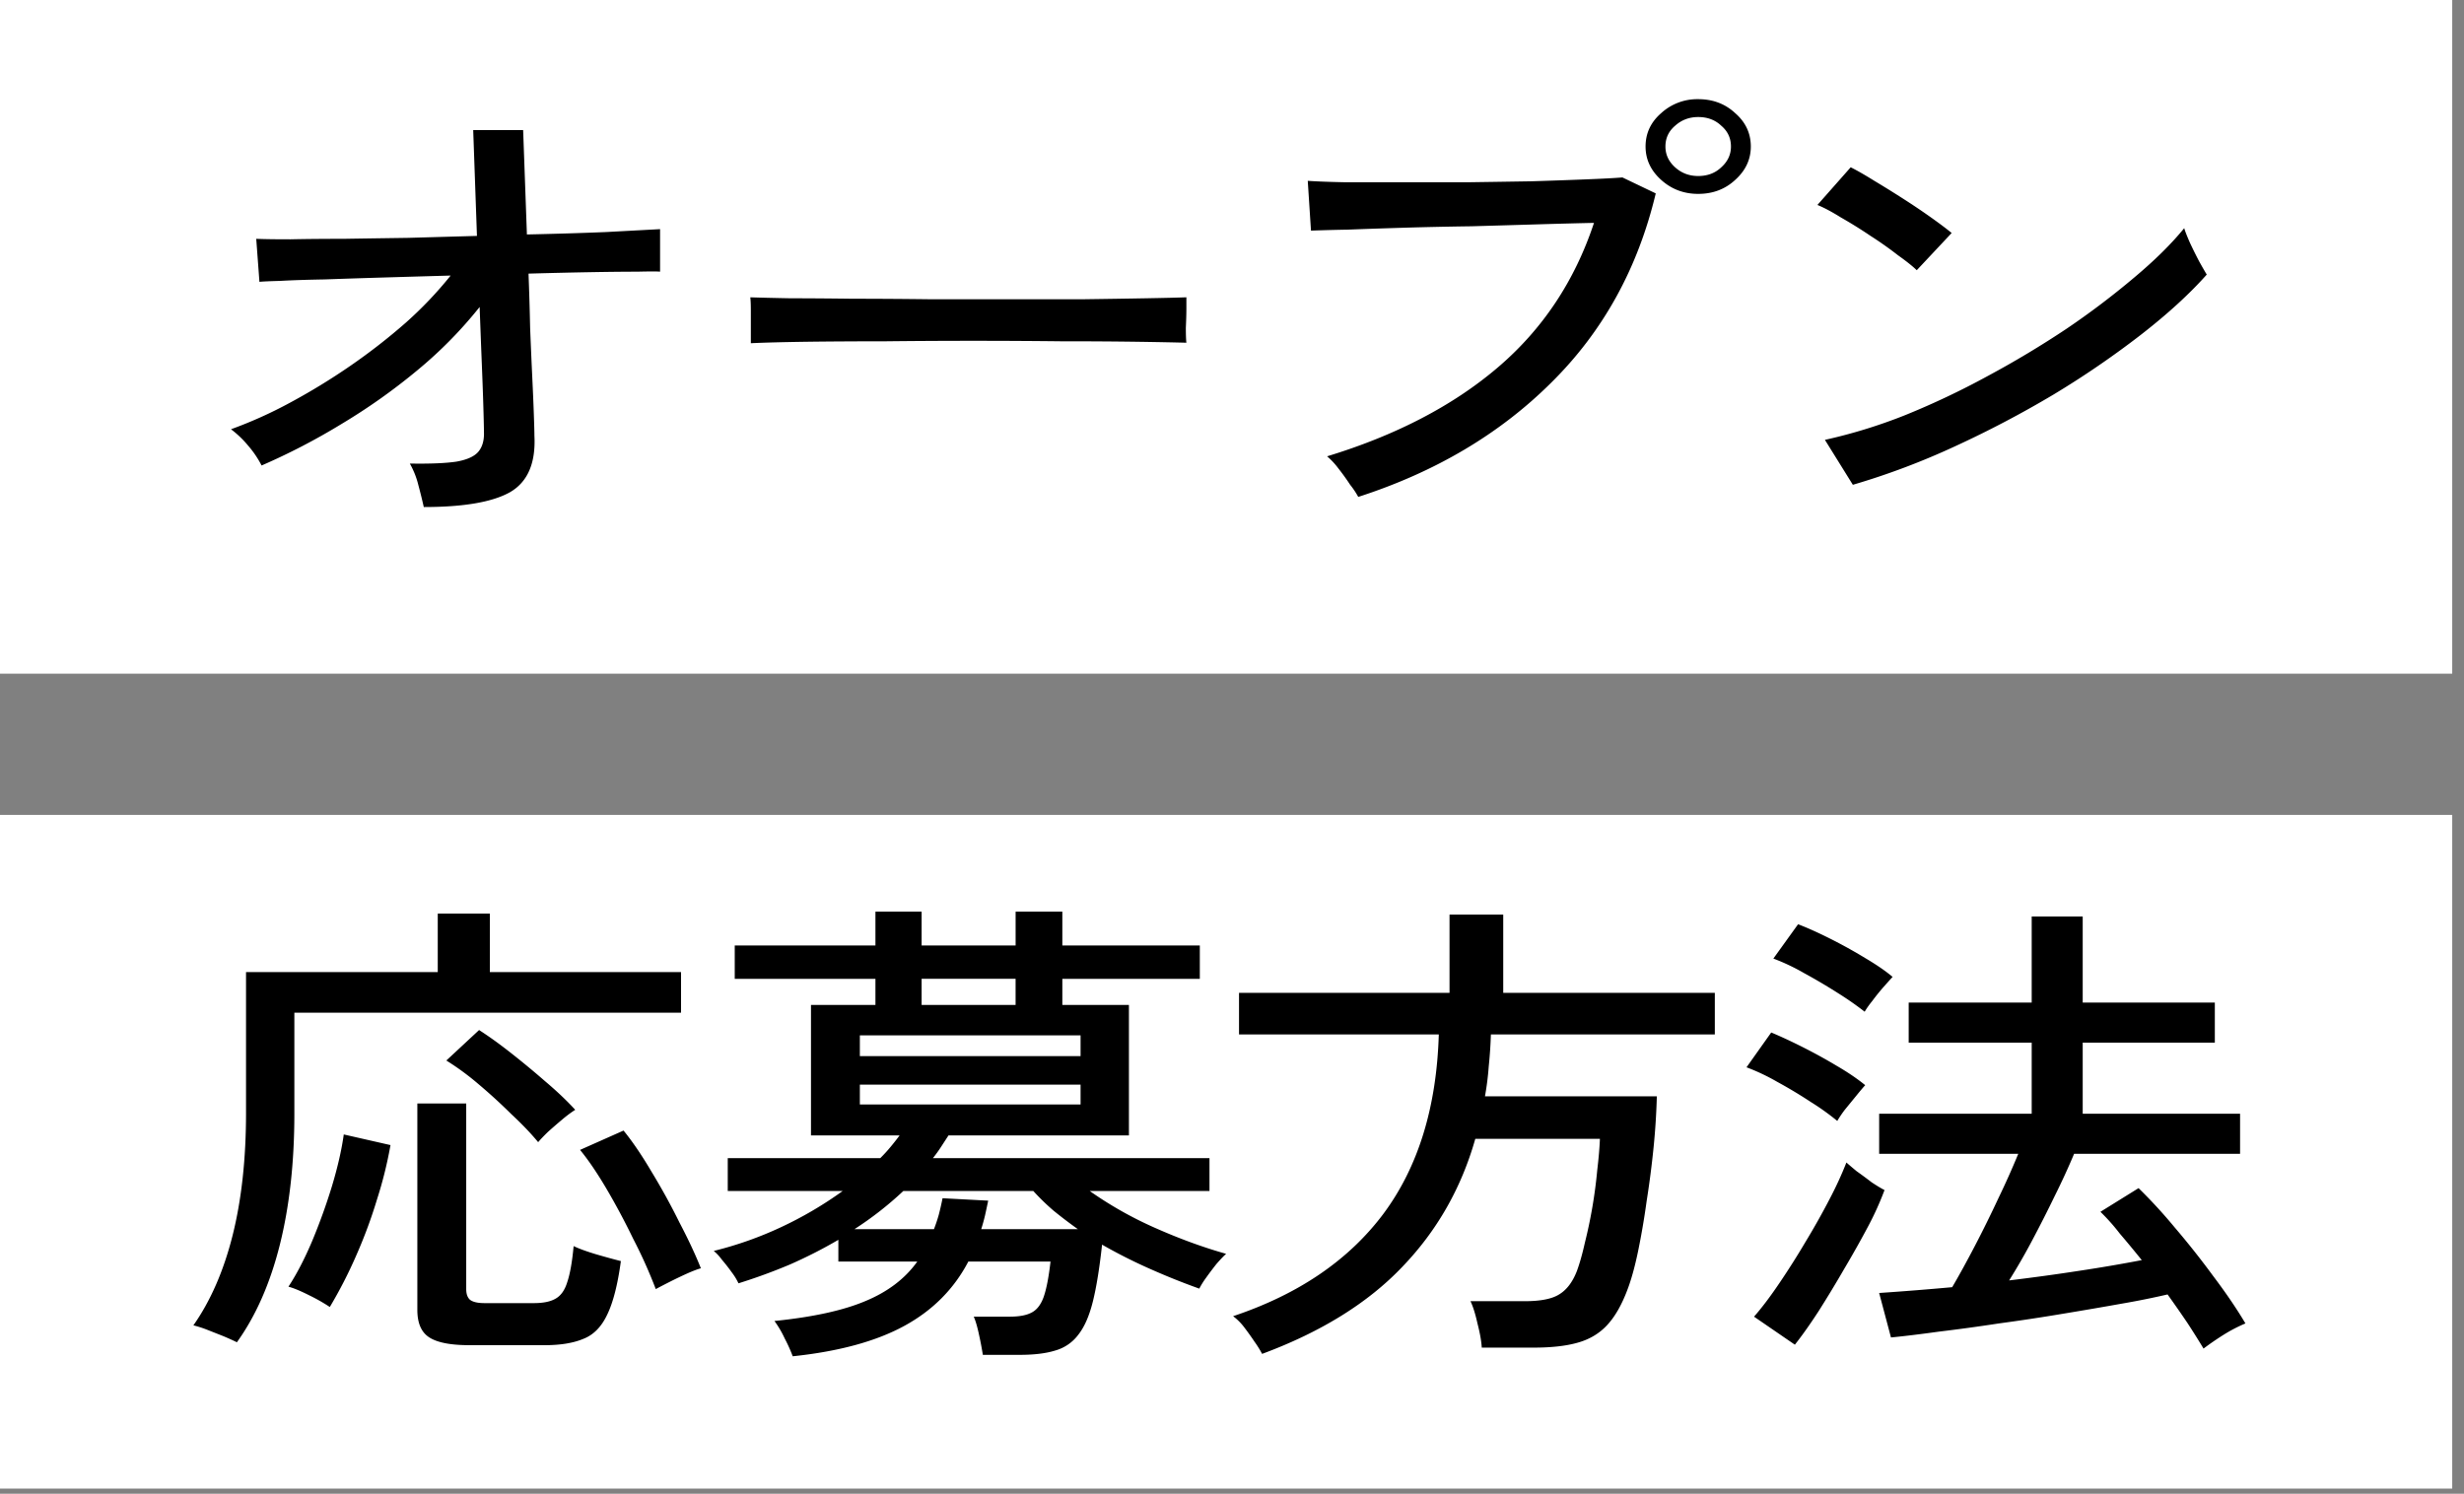 <svg width="127" height="77" fill="none" xmlns="http://www.w3.org/2000/svg"><rect width="100%" height="100%" fill="#808080" stroke="none"/><path fill="#fff" d="M0 0h126.393v34.727H0z"/><path d="M21.843 26.137a27.685 27.685 0 0 0-.277-1.12 4.357 4.357 0 0 0-.443-1.122c1.052.017 1.855-.016 2.408-.1.554-.099.932-.273 1.135-.523.203-.249.296-.59.277-1.02 0-.2-.01-.607-.028-1.222-.018-.63-.046-1.403-.083-2.316a739.95 739.95 0 0 1-.11-2.89 21.997 21.997 0 0 1-3.211 3.263 31.168 31.168 0 0 1-3.903 2.765 33.553 33.553 0 0 1-4.125 2.143 5.204 5.204 0 0 0-.692-1.021 5.214 5.214 0 0 0-.885-.847 22.304 22.304 0 0 0 3.044-1.37 33.19 33.19 0 0 0 3.1-1.894 31.055 31.055 0 0 0 2.88-2.242 20.002 20.002 0 0 0 2.297-2.416 1542.7 1542.7 0 0 0-3.46.1 511.29 511.29 0 0 0-3.045.099c-.923.016-1.68.041-2.27.075-.59.016-.95.033-1.08.05l-.165-2.218c.406.017.996.025 1.771.025.794-.017 1.707-.025 2.74-.025 1.034-.017 2.141-.033 3.322-.05l3.543-.1-.193-5.455h2.574l.194 5.38c1.494-.032 2.85-.074 4.069-.124l2.795-.15v2.193c-.129-.016-.516-.016-1.162 0-.628 0-1.43.008-2.409.025-.977.017-2.048.042-3.21.075.037.947.064 1.877.083 2.79.036.913.073 1.76.11 2.541.037.78.065 1.437.083 1.968.019.532.028.88.028 1.046.074 1.412-.341 2.384-1.246 2.915-.904.515-2.39.772-4.456.772zM38.7 17.692v-1.669c0-.316-.009-.548-.028-.697.462.016 1.154.033 2.077.05.922 0 1.992.008 3.21.024 1.237 0 2.538.009 3.903.025h8.028c1.218-.016 2.288-.033 3.21-.05.923-.016 1.606-.033 2.049-.05v.549c0 .298-.01.639-.028 1.021 0 .365.01.623.028.772-.572-.016-1.421-.033-2.547-.05a264.575 264.575 0 0 0-3.875-.024 413.946 413.946 0 0 0-9.107 0c-1.494 0-2.85.008-4.069.024-1.2.017-2.15.042-2.85.075zm31.307 7.922a4.224 4.224 0 0 0-.416-.623 12.055 12.055 0 0 0-.609-.846 3.875 3.875 0 0 0-.58-.623c3.542-1.08 6.467-2.6 8.774-4.56 2.325-1.976 3.986-4.467 4.982-7.473-.812.017-1.771.042-2.879.075-1.088.033-2.232.066-3.432.1-1.18.016-2.334.04-3.46.074-1.107.033-2.085.067-2.934.1a97.72 97.72 0 0 0-1.882.05l-.166-2.566c.48.033 1.144.058 1.993.074h6.2c1.144-.016 2.242-.033 3.294-.05 1.07-.033 2.02-.066 2.851-.1.83-.032 1.458-.065 1.882-.099l1.716.822c-.922 3.87-2.721 7.125-5.397 9.766-2.657 2.64-5.97 4.6-9.937 5.88zm17.521-15.62c-.738 0-1.375-.24-1.91-.722-.535-.482-.802-1.055-.802-1.72 0-.68.267-1.253.802-1.718a2.759 2.759 0 0 1 1.91-.722c.757 0 1.393.24 1.91.722.535.465.803 1.038.803 1.719 0 .664-.268 1.237-.803 1.719-.517.481-1.153.722-1.91.722zm0-.921c.48 0 .877-.15 1.19-.449.333-.299.499-.656.499-1.071 0-.432-.166-.789-.498-1.071-.314-.3-.711-.449-1.19-.449-.462 0-.859.15-1.191.449-.332.282-.498.64-.498 1.07 0 .416.166.773.498 1.072.332.3.729.449 1.19.449zM95.5 24.99l-1.44-2.316a26.782 26.782 0 0 0 4.125-1.27 41.064 41.064 0 0 0 4.263-2.019 49.477 49.477 0 0 0 4.069-2.441 40.924 40.924 0 0 0 3.488-2.64c1.051-.881 1.91-1.728 2.574-2.542.055.183.157.44.304.772.148.316.305.631.471.947.166.299.295.523.387.673-.885.996-2.011 2.026-3.377 3.089a47.164 47.164 0 0 1-4.511 3.089 54.035 54.035 0 0 1-5.121 2.69A37.809 37.809 0 0 1 95.5 24.99zm3.294-11.06c-.203-.2-.526-.457-.969-.773a18.66 18.66 0 0 0-1.411-.996 22.938 22.938 0 0 0-1.523-.947c-.48-.299-.886-.515-1.218-.648l1.716-1.943c.333.166.739.399 1.218.698.499.299 1.006.614 1.523.946.517.332.996.656 1.44.972.442.316.783.573 1.023.772l-1.799 1.918z" fill="#000"/><path fill="#fff" d="M0 42.007h126.393v34.727H0z"/><path d="M12.21 69.191a13.4 13.4 0 0 0-.72-.324l-.885-.349a5.816 5.816 0 0 0-.637-.199c.886-1.262 1.56-2.807 2.02-4.634.462-1.843.693-3.952.693-6.327v-7.25h9.882v-3.014h2.685v3.014h9.854v2.093h-19.93v5.207c0 2.507-.25 4.758-.747 6.75-.499 1.994-1.237 3.671-2.215 5.033zm11.986.15c-.997 0-1.698-.142-2.104-.424-.387-.266-.581-.73-.581-1.395V56.884h2.519v9.567c0 .249.064.431.193.548.148.116.397.174.748.174h2.546c.48 0 .85-.075 1.108-.224.276-.15.48-.432.609-.847.147-.432.258-1.055.332-1.868.277.132.664.274 1.162.423.517.15.941.266 1.274.349-.167 1.229-.406 2.159-.72 2.79-.295.614-.701 1.021-1.218 1.22-.517.217-1.181.325-1.993.325h-3.875zm-7.197-1.968a9.26 9.26 0 0 0-1.052-.598c-.461-.233-.821-.382-1.08-.449.425-.647.83-1.428 1.218-2.342.388-.93.73-1.876 1.025-2.84.295-.98.498-1.868.609-2.665l2.408.548a21.316 21.316 0 0 1-.692 2.79c-.295.98-.655 1.952-1.08 2.915A23.47 23.47 0 0 1 17 67.372zM33.8 66.45a24.983 24.983 0 0 0-1.163-2.591 36.13 36.13 0 0 0-1.384-2.591c-.48-.814-.932-1.478-1.356-1.993l2.242-.997c.461.565.941 1.271 1.44 2.118a33.76 33.76 0 0 1 1.439 2.616c.461.88.83 1.669 1.107 2.366-.185.05-.424.142-.72.274-.295.133-.59.275-.886.424-.295.15-.535.274-.72.374zm-6.062-7.574c-.37-.448-.83-.93-1.384-1.445a28.216 28.216 0 0 0-1.689-1.544 13.66 13.66 0 0 0-1.66-1.22l1.688-1.57c.517.332 1.07.73 1.66 1.196.591.465 1.173.946 1.745 1.445.59.498 1.107.988 1.55 1.47a6.41 6.41 0 0 0-.665.497c-.258.216-.507.432-.747.648-.221.216-.387.39-.498.523zm13.12 11.036a7.763 7.763 0 0 0-.415-.921 5.25 5.25 0 0 0-.526-.897c1.975-.2 3.534-.54 4.678-1.022 1.163-.481 2.058-1.162 2.685-2.042h-4.069v-1.12c-.793.465-1.624.888-2.491 1.27-.867.366-1.753.69-2.657.972a3.101 3.101 0 0 0-.333-.548 9.834 9.834 0 0 0-.526-.673 2.448 2.448 0 0 0-.415-.448 18.663 18.663 0 0 0 3.46-1.221 19.632 19.632 0 0 0 3.184-1.868H37.51V59.7h7.861a7.93 7.93 0 0 0 .526-.574c.166-.199.323-.398.47-.597H41.8v-6.727h3.322v-1.345H37.87v-1.719h7.252v-1.744h2.38v1.744h4.845v-1.744h2.408v1.744h7.086v1.72h-7.086v1.344h3.432v6.727h-9.3l-.388.597c-.13.2-.268.39-.415.574h14.255v1.694h-6.172a19.612 19.612 0 0 0 3.349 1.893c1.273.565 2.5 1.013 3.681 1.345-.129.116-.295.29-.498.523-.184.233-.36.465-.526.698a4.419 4.419 0 0 0-.36.573 36.81 36.81 0 0 1-2.491-.997 26.813 26.813 0 0 1-2.519-1.27c-.13 1.196-.286 2.167-.47 2.914-.185.748-.434 1.32-.748 1.72a2.237 2.237 0 0 1-1.19.822c-.48.15-1.089.224-1.827.224h-1.91a16.8 16.8 0 0 0-.194-1.022c-.092-.431-.184-.747-.276-.946h1.854c.48 0 .849-.067 1.107-.2.277-.132.49-.398.637-.797.148-.415.267-1.03.36-1.843H49.91c-.738 1.411-1.836 2.516-3.294 3.313-1.458.797-3.377 1.32-5.758 1.57zm3.183-6.551h4.097a7.8 7.8 0 0 0 .25-.748c.073-.282.138-.564.193-.847l2.353.125c-.056.265-.11.523-.166.772a9.56 9.56 0 0 1-.194.698h4.982a24.277 24.277 0 0 1-1.245-.947 11.323 11.323 0 0 1-1.052-1.021H46.56a17.598 17.598 0 0 1-2.519 1.968zm.277-8.919h11.377v-1.071H44.319v1.071zm0 2.491h11.377v-1.021H44.319v1.021zm3.184-5.132h4.844v-1.345h-4.844v1.345zm17.55 17.989a5.35 5.35 0 0 0-.388-.623c-.166-.249-.35-.506-.553-.772a2.931 2.931 0 0 0-.554-.548c3.377-1.13 5.96-2.89 7.75-5.282 1.79-2.408 2.74-5.489 2.852-9.242H63.862V51.18h10.85v-4.035h2.768v4.035h10.906v2.143H76.844a23.127 23.127 0 0 1-.111 1.644 14.73 14.73 0 0 1-.194 1.545h8.858a36.032 36.032 0 0 1-.166 2.615 48.37 48.37 0 0 1-.36 2.79 39.15 39.15 0 0 1-.443 2.592c-.166.797-.35 1.461-.554 1.993-.295.78-.645 1.386-1.051 1.818-.406.432-.914.73-1.523.897-.59.166-1.338.25-2.242.25h-2.685c-.018-.333-.092-.748-.221-1.246-.111-.499-.231-.88-.36-1.147h2.796c.812 0 1.402-.116 1.771-.348.388-.233.692-.631.913-1.196.148-.399.286-.889.416-1.47a24.787 24.787 0 0 0 .637-3.737c.073-.614.12-1.154.138-1.619H76.04c-.72 2.541-1.975 4.742-3.765 6.602-1.771 1.86-4.18 3.355-7.224 4.484zm48.523-.274a42.55 42.55 0 0 0-.83-1.32 64.147 64.147 0 0 0-1.024-1.47 41.36 41.36 0 0 1-2.353.473c-.923.166-1.938.34-3.045.523-1.089.183-2.187.349-3.294.498a94.745 94.745 0 0 1-3.1.424c-.96.133-1.78.233-2.464.299l-.609-2.292a165.811 165.811 0 0 0 3.764-.299c.352-.598.739-1.304 1.164-2.117a62.22 62.22 0 0 0 1.217-2.467 41.92 41.92 0 0 0 1.025-2.292h-7.17v-2.067h7.862v-3.663h-6.34v-2.067h6.34v-4.435h2.629v4.435h6.81v2.068h-6.81v3.662h8.111v2.067h-8.554a36.191 36.191 0 0 1-.996 2.168 66.827 66.827 0 0 1-1.163 2.292 32.121 32.121 0 0 1-1.19 2.067c1.236-.15 2.445-.315 3.626-.498a80.89 80.89 0 0 0 3.211-.548 58.908 58.908 0 0 0-1.135-1.37 10.38 10.38 0 0 0-.996-1.121l1.965-1.22a25.894 25.894 0 0 1 1.855 2.017 43.07 43.07 0 0 1 1.993 2.516c.664.88 1.218 1.694 1.66 2.441a7.908 7.908 0 0 0-1.107.574 14.99 14.99 0 0 0-1.052.722zm-21.064-.2l-2.104-1.444c.406-.465.84-1.038 1.3-1.72a40.87 40.87 0 0 0 1.357-2.142 38.09 38.09 0 0 0 1.246-2.217 18.79 18.79 0 0 0 .858-1.868c.11.1.286.249.526.448.258.183.517.374.775.573.277.183.498.316.664.399a15.66 15.66 0 0 1-.83 1.843c-.37.698-.784 1.437-1.246 2.217a63.542 63.542 0 0 1-1.328 2.193c-.443.68-.85 1.254-1.218 1.719zm2.186-11.534a12.705 12.705 0 0 0-1.356-.971 24.17 24.17 0 0 0-1.744-1.047 10.661 10.661 0 0 0-1.578-.747l1.274-1.794c.516.216 1.07.474 1.66.773.591.299 1.163.614 1.717.946.572.332 1.06.665 1.467.997-.093.1-.24.274-.443.523l-.61.747a6.03 6.03 0 0 0-.387.573zm1.412-5.63a16.225 16.225 0 0 0-1.356-.947 29.863 29.863 0 0 0-1.772-1.046 10.663 10.663 0 0 0-1.578-.747l1.274-1.769c.48.183 1.033.432 1.66.747a25.26 25.26 0 0 1 1.8.997c.59.349 1.06.672 1.412.971-.093.1-.25.275-.471.524-.203.232-.397.473-.581.722a4.452 4.452 0 0 0-.388.548z" fill="#000"/></svg>